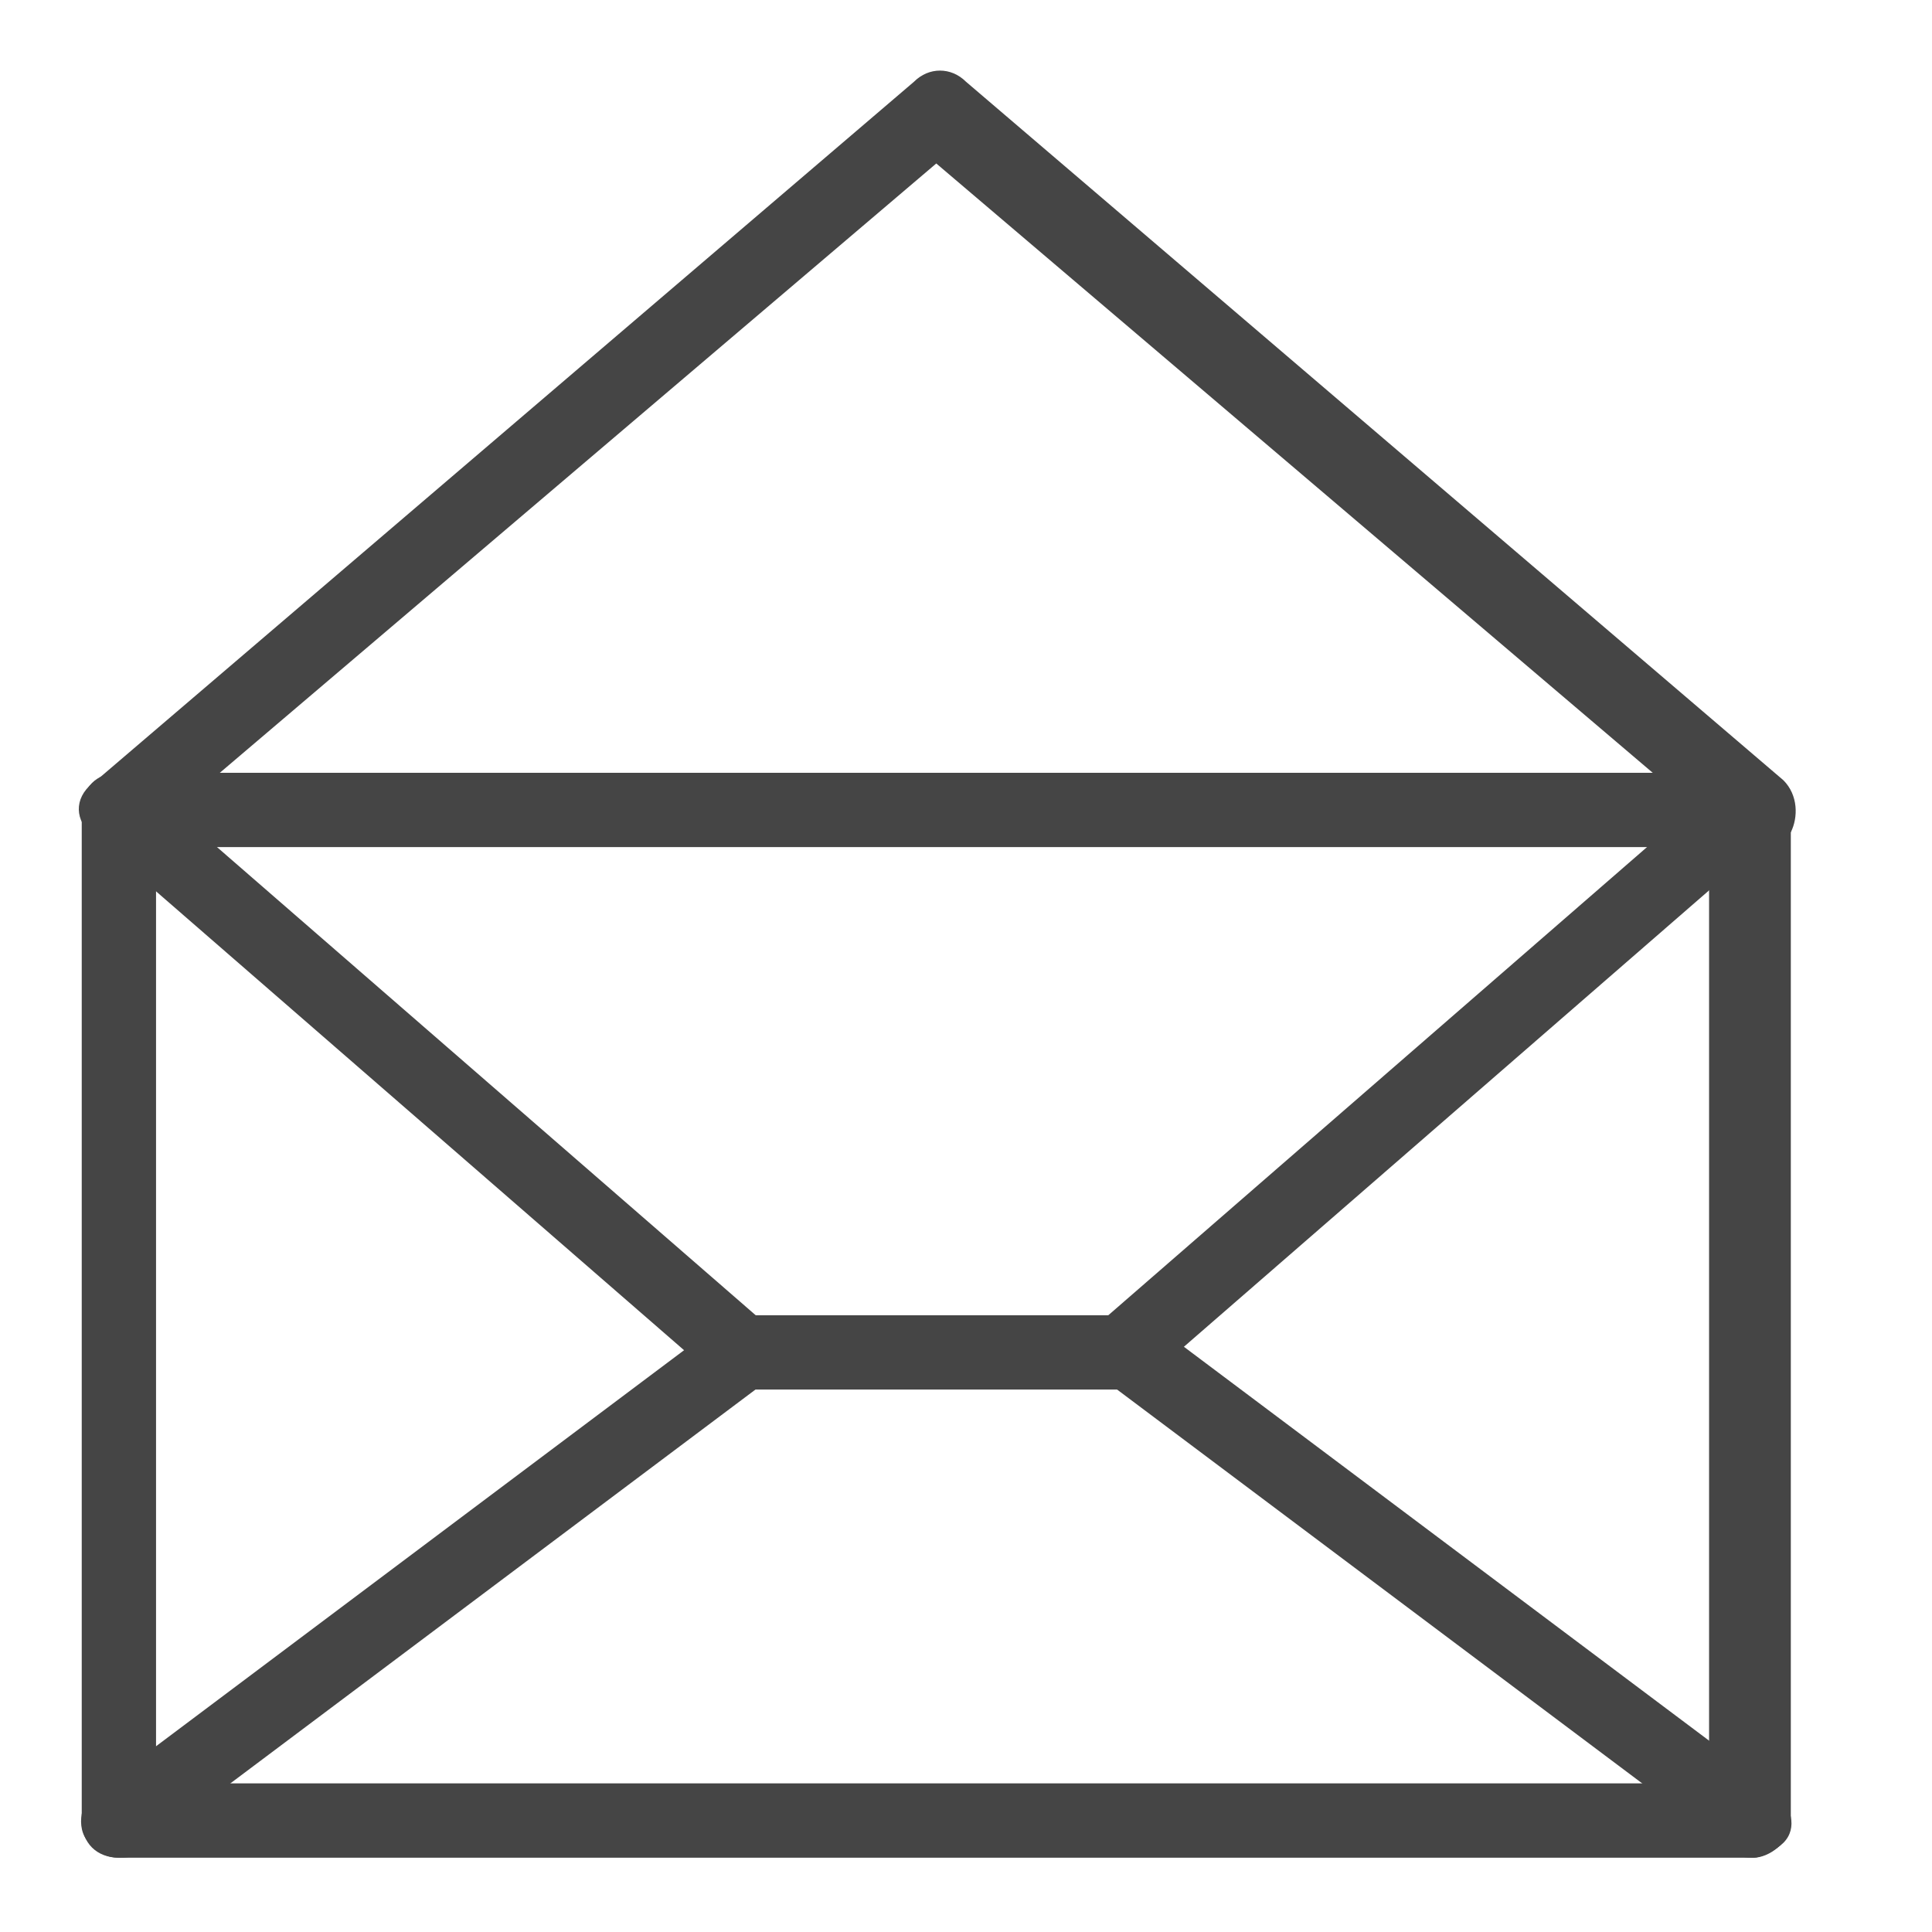 <?xml version="1.0" encoding="utf-8"?>
<!-- Generator: Adobe Illustrator 21.0.2, SVG Export Plug-In . SVG Version: 6.00 Build 0)  -->
<svg version="1.1" id="Layer_1" xmlns="http://www.w3.org/2000/svg" xmlns:xlink="http://www.w3.org/1999/xlink" x="0px" y="0px"
	 viewBox="0 0 26 26" style="enable-background:new 0 0 26 26;" xml:space="preserve">
<style type="text/css">
	.st0{fill:#454545;}
</style>
<g>
	<path class="st0" d="M23.6,25h-22c-0.3,0-0.5-0.2-0.5-0.5V10.9c0-0.3,0.2-0.5,0.5-0.5h22c0.3,0,0.5,0.2,0.5,0.5v13.6
		C24.1,24.8,23.8,25,23.6,25z M2.1,24H23V11.4H2.1V24z"/>
	<path class="st0" d="M23.6,11.4c-0.1,0-0.2,0-0.3-0.1L12.6,2.2L1.9,11.3c-0.2,0.2-0.5,0.2-0.7-0.1C1,11,1,10.7,1.3,10.5l11-9.4
		c0.2-0.2,0.5-0.2,0.7,0l11,9.4c0.2,0.2,0.2,0.5,0.1,0.7C23.8,11.4,23.7,11.4,23.6,11.4z"/>
	<path class="st0" d="M1.6,25c-0.2,0-0.3-0.1-0.4-0.2c-0.2-0.2-0.1-0.6,0.1-0.7l8.4-6.3c0.2-0.2,0.6-0.1,0.7,0.1
		c0.2,0.2,0.1,0.6-0.1,0.7l-8.4,6.3C1.8,25,1.7,25,1.6,25z"/>
	<path class="st0" d="M15.2,18.7H10c-0.3,0-0.5-0.2-0.5-0.5c0-0.3,0.2-0.5,0.5-0.5h5.2c0.3,0,0.5,0.2,0.5,0.5
		C15.7,18.5,15.5,18.7,15.2,18.7z"/>
	<path class="st0" d="M23.6,25c-0.1,0-0.2,0-0.3-0.1l-8.4-6.3c-0.2-0.2-0.3-0.5-0.1-0.7c0.2-0.2,0.5-0.3,0.7-0.1l8.4,6.3
		c0.2,0.2,0.3,0.5,0.1,0.7C23.9,24.9,23.7,25,23.6,25z"/>
	<path class="st0" d="M10,18.7c-0.1,0-0.2,0-0.3-0.1l-8.4-7.3c-0.2-0.2-0.2-0.5,0-0.7c0.2-0.2,0.5-0.2,0.7,0l8.4,7.3
		c0.2,0.2,0.2,0.5,0,0.7C10.3,18.7,10.1,18.7,10,18.7z"/>
	<path class="st0" d="M15.2,18.7c-0.1,0-0.3-0.1-0.4-0.2c-0.2-0.2-0.2-0.5,0-0.7l8.4-7.3c0.2-0.2,0.5-0.2,0.7,0
		c0.2,0.2,0.2,0.5,0,0.7l-8.4,7.3C15.4,18.7,15.3,18.7,15.2,18.7z"/>
</g>
</svg>